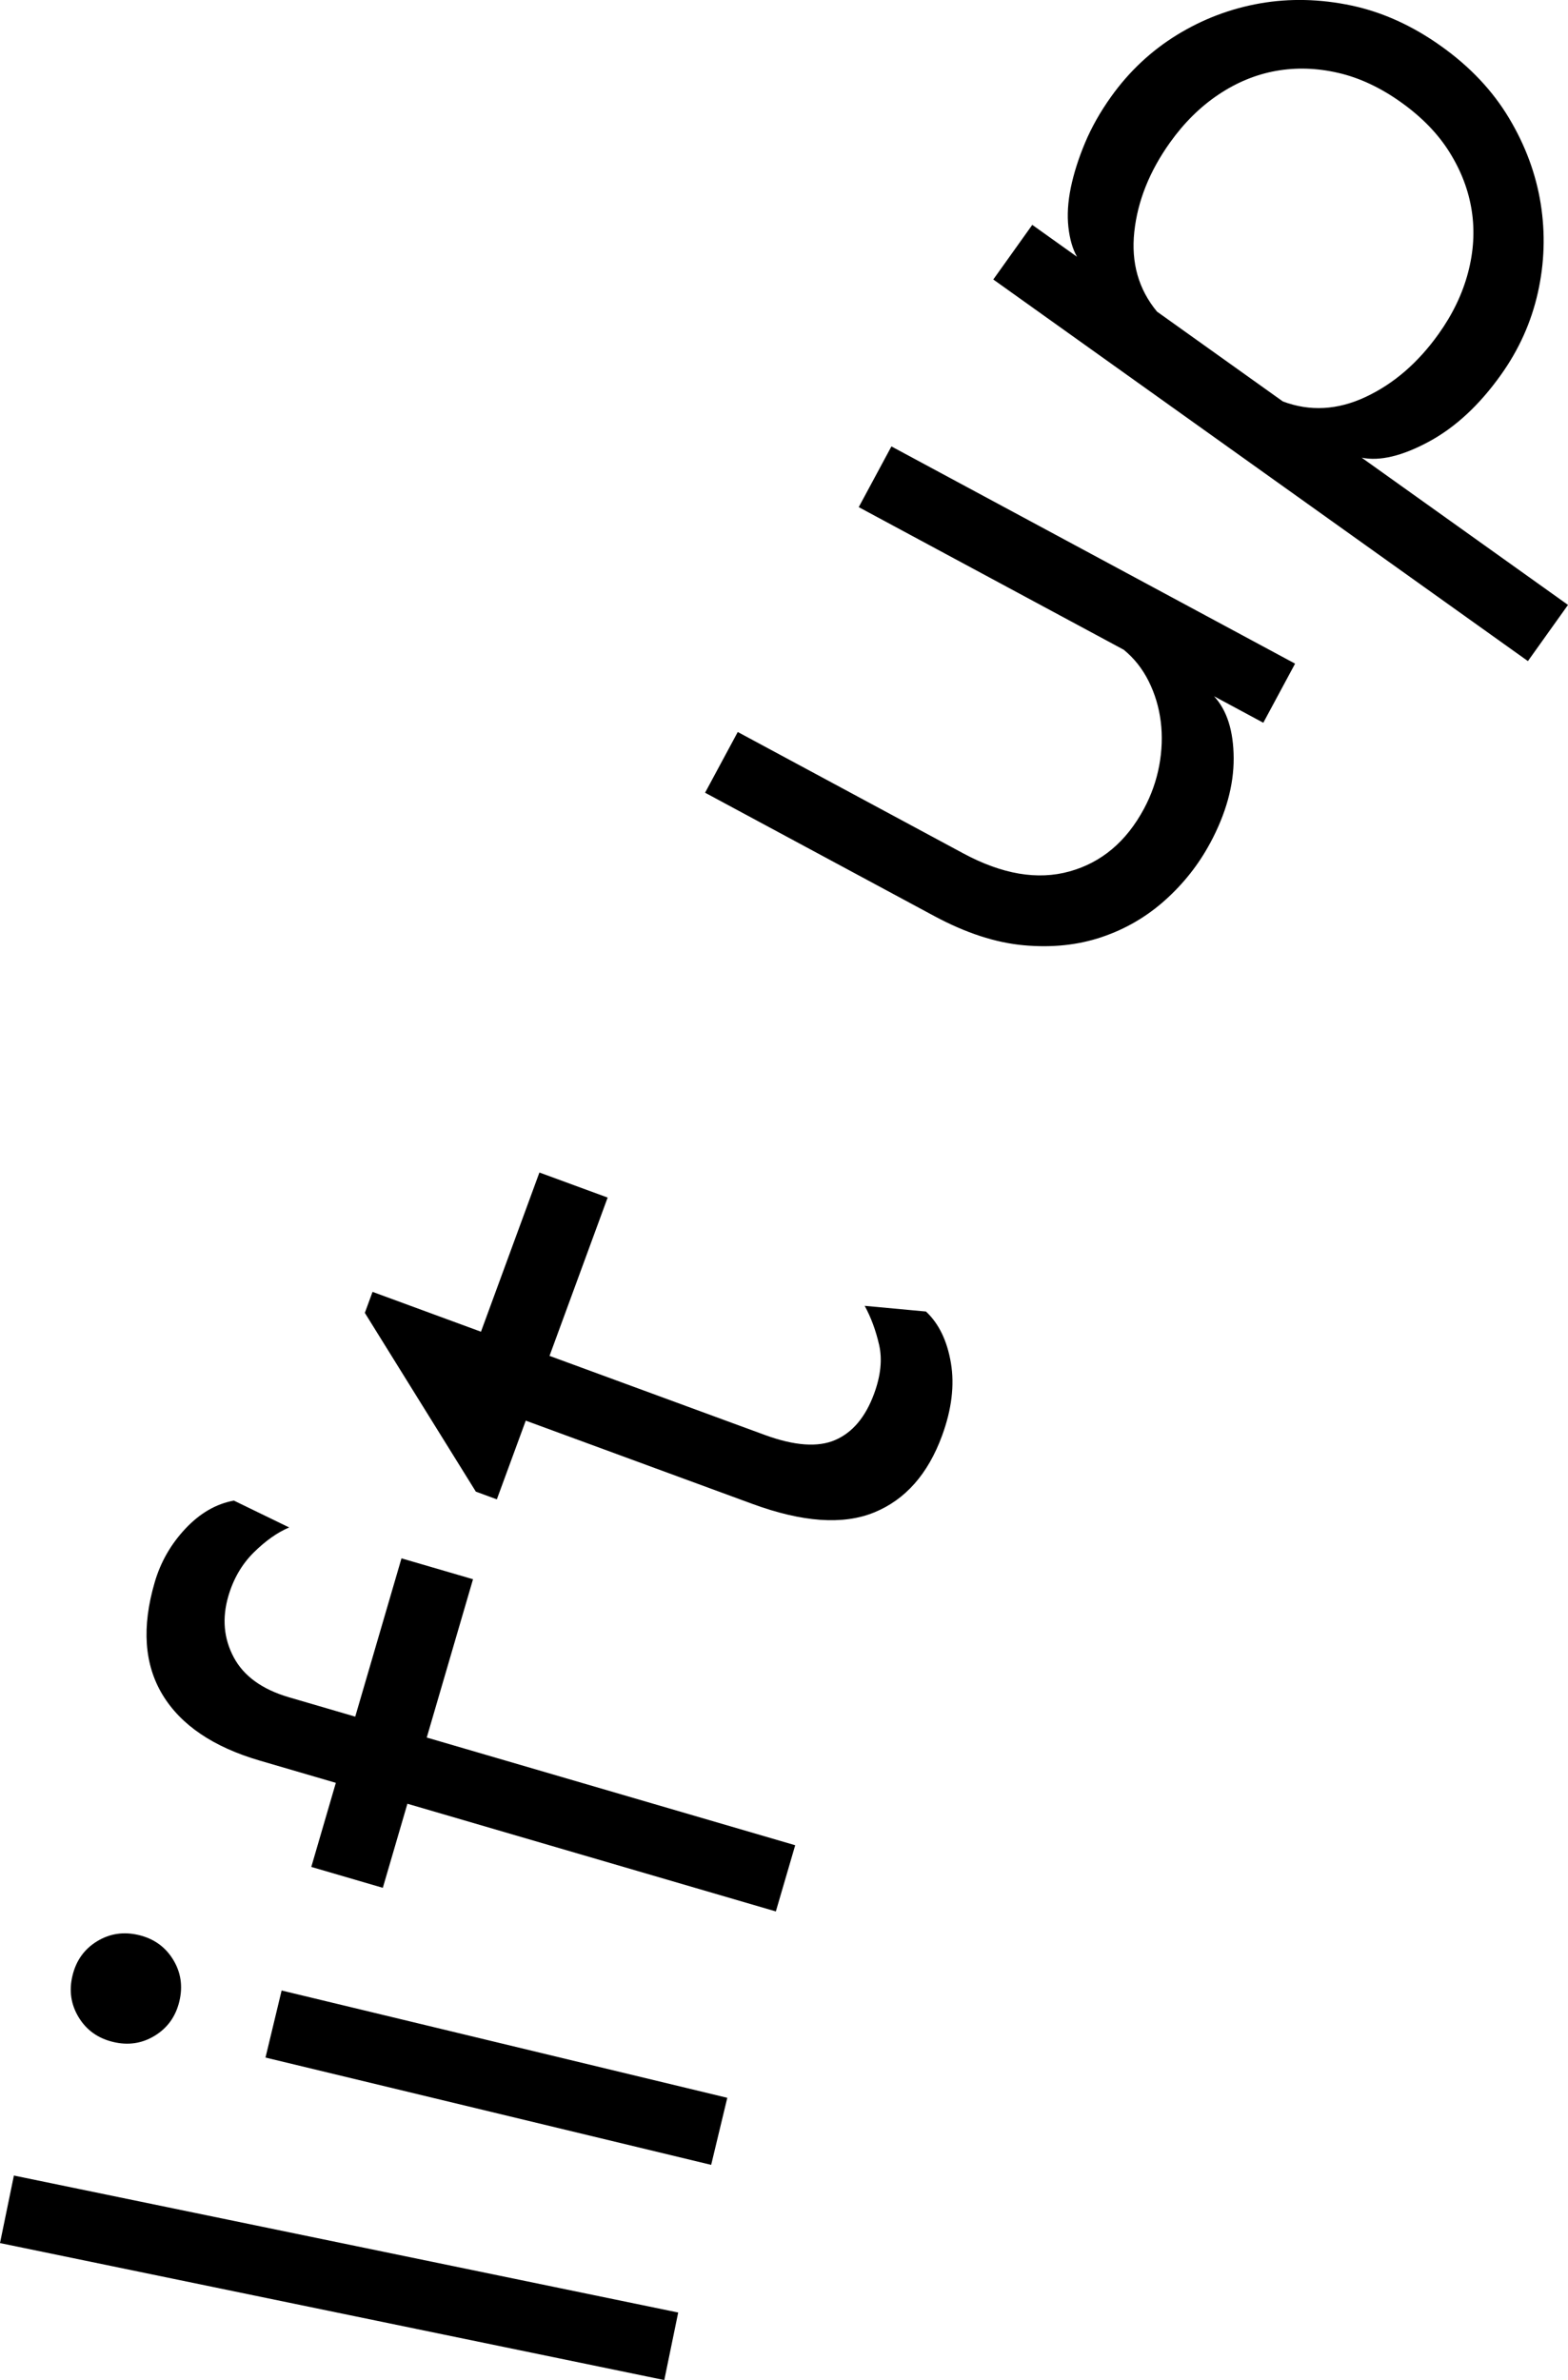<?xml version="1.0" encoding="UTF-8"?>
<svg xmlns="http://www.w3.org/2000/svg" id="Layer_2" data-name="Layer 2" viewBox="0 0 437.57 664.07">
  <defs>
    <style>
      .cls-1 {
        fill: #000;
        stroke-width: 0px;
      }
    </style>
  </defs>
  <g id="Layer_1-2" data-name="Layer 1">
    <g>
      <path class="cls-1" d="M0,625.85l3.88-18.84,185.38,38.22-3.88,18.84L0,625.85Z"></path>
      <path class="cls-1" d="M43.2,567.99c-3.55,2.18-7.44,2.76-11.65,1.74-4.21-1.01-7.41-3.29-9.58-6.85-2.17-3.55-2.76-7.44-1.74-11.65,1.01-4.21,3.3-7.4,6.85-9.58,3.56-2.17,7.44-2.75,11.65-1.74,4.21,1.01,7.41,3.3,9.58,6.85,2.18,3.56,2.75,7.44,1.74,11.65-1.01,4.21-3.3,7.41-6.85,9.58ZM74.09,574.09l4.5-18.71,124.37,29.94-4.5,18.71-124.37-29.94Z"></path>
      <path class="cls-1" d="M80.7,426.18c-3.29,1.39-6.59,3.72-9.9,6.99-3.3,3.28-5.66,7.33-7.07,12.15-1.8,6.16-1.3,11.86,1.5,17.1,2.8,5.25,7.95,8.96,15.43,11.15l18.47,5.4,12.91-44.17,19.96,5.83-12.91,44.17,102.82,30.05-5.4,18.47-102.82-30.05-6.86,23.46-19.96-5.83,6.85-23.46-21.21-6.2c-12.98-3.79-22.02-9.91-27.14-18.36-5.12-8.45-5.85-18.91-2.2-31.39,1.65-5.65,4.51-10.64,8.57-14.97,4.06-4.32,8.57-6.93,13.53-7.83l15.42,7.49Z"></path>
      <path class="cls-1" d="M258.43,365.96c3.57,3.35,5.88,8.12,6.93,14.32,1.05,6.2.22,12.96-2.46,20.28-3.94,10.74-10.26,17.88-18.95,21.43-8.69,3.55-20.03,2.75-34.02-2.39l-63.21-23.22-8.07,21.96-5.86-2.15-30.98-49.88,2.15-5.86,30.26,11.12,16.31-44.42,19.04,6.99-16.22,44.17,60.04,22.05c8.3,3.05,14.87,3.52,19.7,1.42,4.84-2.1,8.45-6.41,10.84-12.92,1.85-5.04,2.32-9.58,1.4-13.61-.92-4.03-2.26-7.66-4.03-10.9l17.14,1.59Z"></path>
      <path class="cls-1" d="M337.67,235.3c-3.2,5.95-7.38,11.24-12.52,15.85s-11.02,8.05-17.64,10.29c-6.62,2.25-13.88,3.02-21.76,2.31-7.89-.7-16.26-3.43-25.11-8.2l-63.88-34.37,9.12-16.94,62.96,33.88c10.84,5.83,20.72,7.51,29.63,5.02,8.92-2.48,15.84-8.31,20.76-17.47,2.05-3.81,3.47-7.82,4.26-12.03.78-4.2.93-8.31.43-12.32-.5-4.01-1.63-7.76-3.38-11.27-1.76-3.5-4.07-6.42-6.95-8.76l-73.95-39.79,9.12-16.94,112.65,60.61-8.87,16.49-13.74-7.39c3.61,3.91,5.43,9.67,5.47,17.26.04,7.6-2.15,15.52-6.59,23.77Z"></path>
      <path class="cls-1" d="M426.39,184.46l-149.2-106.48,10.88-15.24,12.49,8.91c-1.23-2.15-2.03-4.91-2.41-8.27-.37-3.35-.15-7.02.67-11.02.83-3.99,2.15-8.16,3.97-12.5,1.82-4.34,4.24-8.63,7.26-12.86,5.03-7.05,11.16-12.8,18.37-17.24,7.21-4.43,14.96-7.37,23.22-8.82,8.27-1.44,16.75-1.24,25.45.59,8.7,1.84,17.06,5.63,25.11,11.37s14.35,12.42,18.91,20.05c4.57,7.63,7.51,15.58,8.84,23.87,1.32,8.29,1.06,16.57-.79,24.83-1.85,8.26-5.29,15.92-10.33,22.97-6.04,8.47-12.77,14.68-20.18,18.66s-13.63,5.45-18.65,4.42l57.57,41.08-11.18,15.66ZM404.54,42.53c-3.22-5.18-7.73-9.83-13.52-13.96-5.78-4.13-11.65-6.88-17.59-8.24-5.94-1.37-11.72-1.55-17.33-.55-5.61,1-10.96,3.2-16.05,6.6-5.08,3.4-9.59,7.85-13.52,13.35-5.74,8.04-9.07,16.37-9.99,24.97-.92,8.61,1.19,16.02,6.33,22.24l35.13,25.07c7.56,2.84,15.25,2.42,23.09-1.25,7.84-3.67,14.62-9.53,20.36-17.57,3.93-5.5,6.67-11.21,8.23-17.13,1.56-5.91,1.9-11.68,1.02-17.32-.88-5.63-2.93-11.03-6.16-16.21Z"></path>
    </g>
  </g>
</svg>
